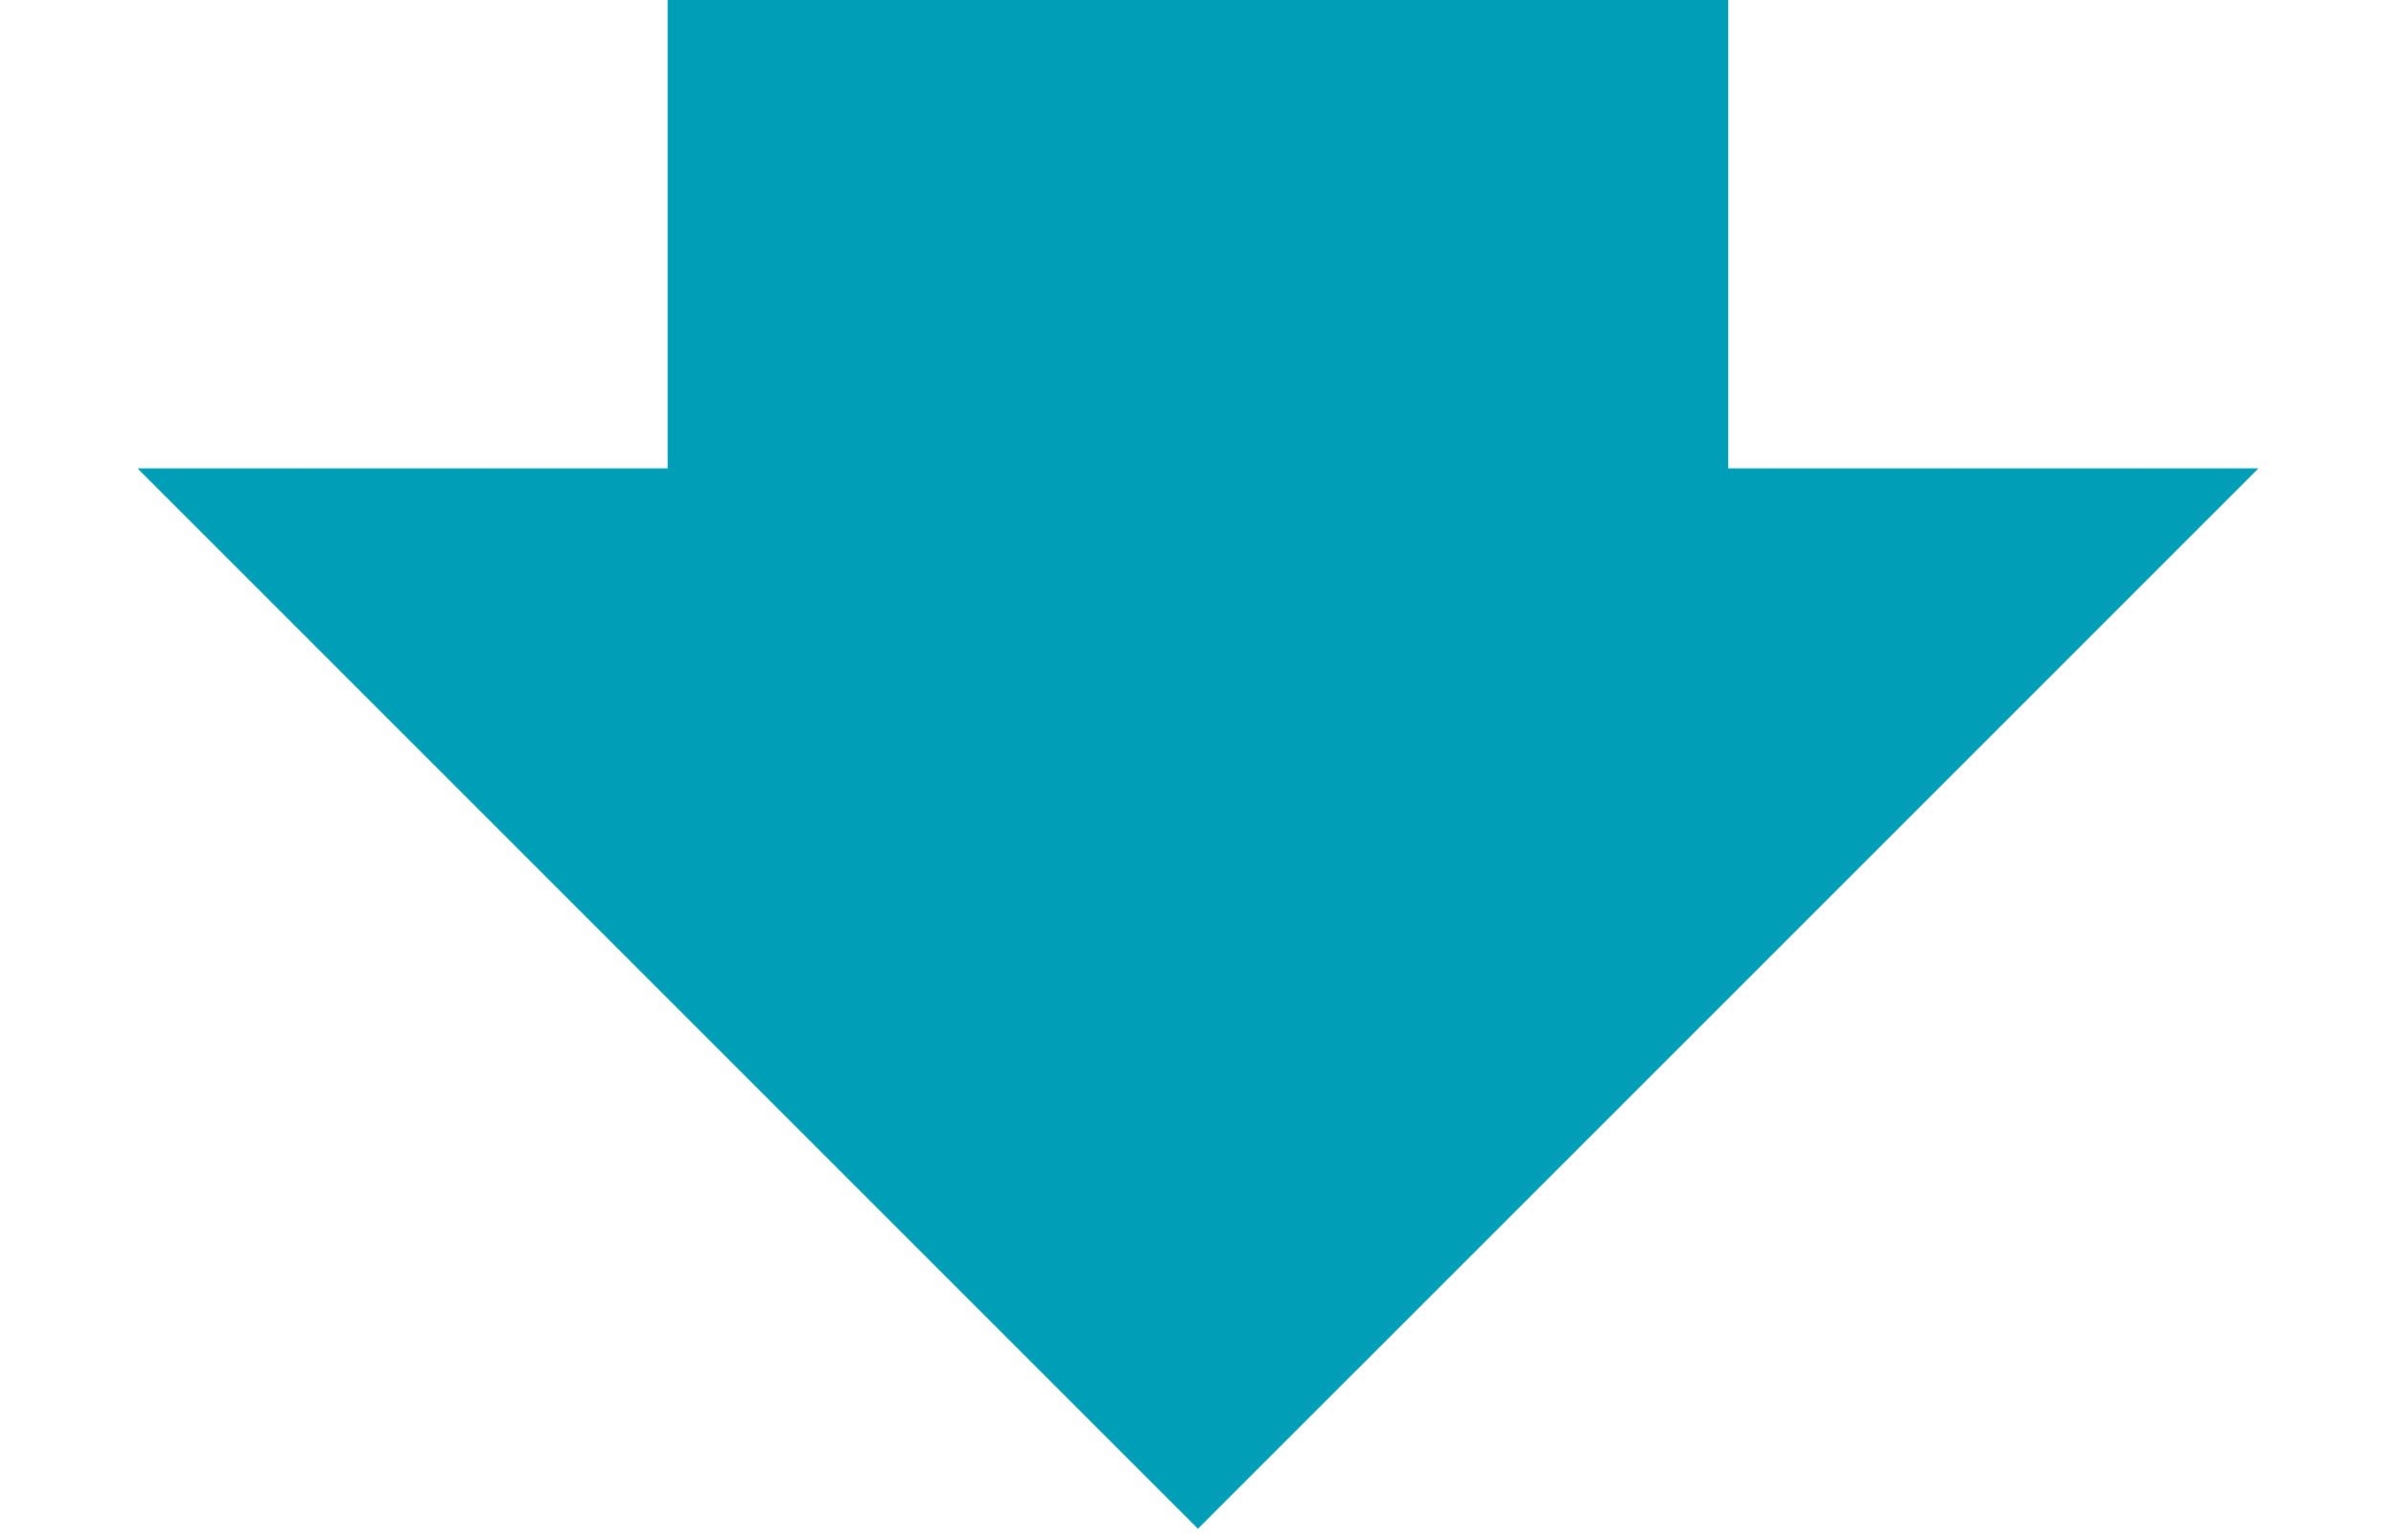 <?xml version="1.0" encoding="UTF-8"?>
<svg xmlns="http://www.w3.org/2000/svg" xmlns:xlink="http://www.w3.org/1999/xlink" width="140" zoomAndPan="magnify" viewBox="0 0 104.88 67.5" height="90" preserveAspectRatio="xMidYMid meet" version="1.0">
  <defs>
    <clipPath id="2277bcf364">
      <path d="M 5.734 0 L 98.914 0 L 98.914 67 L 5.734 67 Z M 5.734 0 " clip-rule="nonzero"></path>
    </clipPath>
    <clipPath id="d532a7c1d4">
      <path d="M 52.438 67 L 98.914 20.527 L 75.676 20.527 L 75.676 0 L 29.199 0 L 29.199 20.527 L 5.965 20.527 Z M 52.438 67 " clip-rule="nonzero"></path>
    </clipPath>
    <clipPath id="d62dbe034e">
      <path d="M 0.805 0 L 93.914 0 L 93.914 67 L 0.805 67 Z M 0.805 0 " clip-rule="nonzero"></path>
    </clipPath>
    <clipPath id="22b3b28024">
      <path d="M 47.438 67 L 93.914 20.527 L 70.676 20.527 L 70.676 0 L 24.199 0 L 24.199 20.527 L 0.965 20.527 Z M 47.438 67 " clip-rule="nonzero"></path>
    </clipPath>
    <clipPath id="0154e4e171">
      <rect x="0" width="94" y="0" height="67"></rect>
    </clipPath>
  </defs>
  <g clip-path="url(#2277bcf364)">
    <g clip-path="url(#d532a7c1d4)">
      <g transform="matrix(1, 0, 0, 1, 5, 0)">
        <g clip-path="url(#0154e4e171)">
          <g clip-path="url(#d62dbe034e)">
            <g clip-path="url(#22b3b28024)">
              <path fill="#009fb7" d="M 93.914 0 L 93.914 67 L 0.996 67 L 0.996 0 Z M 93.914 0 " fill-opacity="1" fill-rule="nonzero"></path>
            </g>
          </g>
        </g>
      </g>
    </g>
  </g>
</svg>
